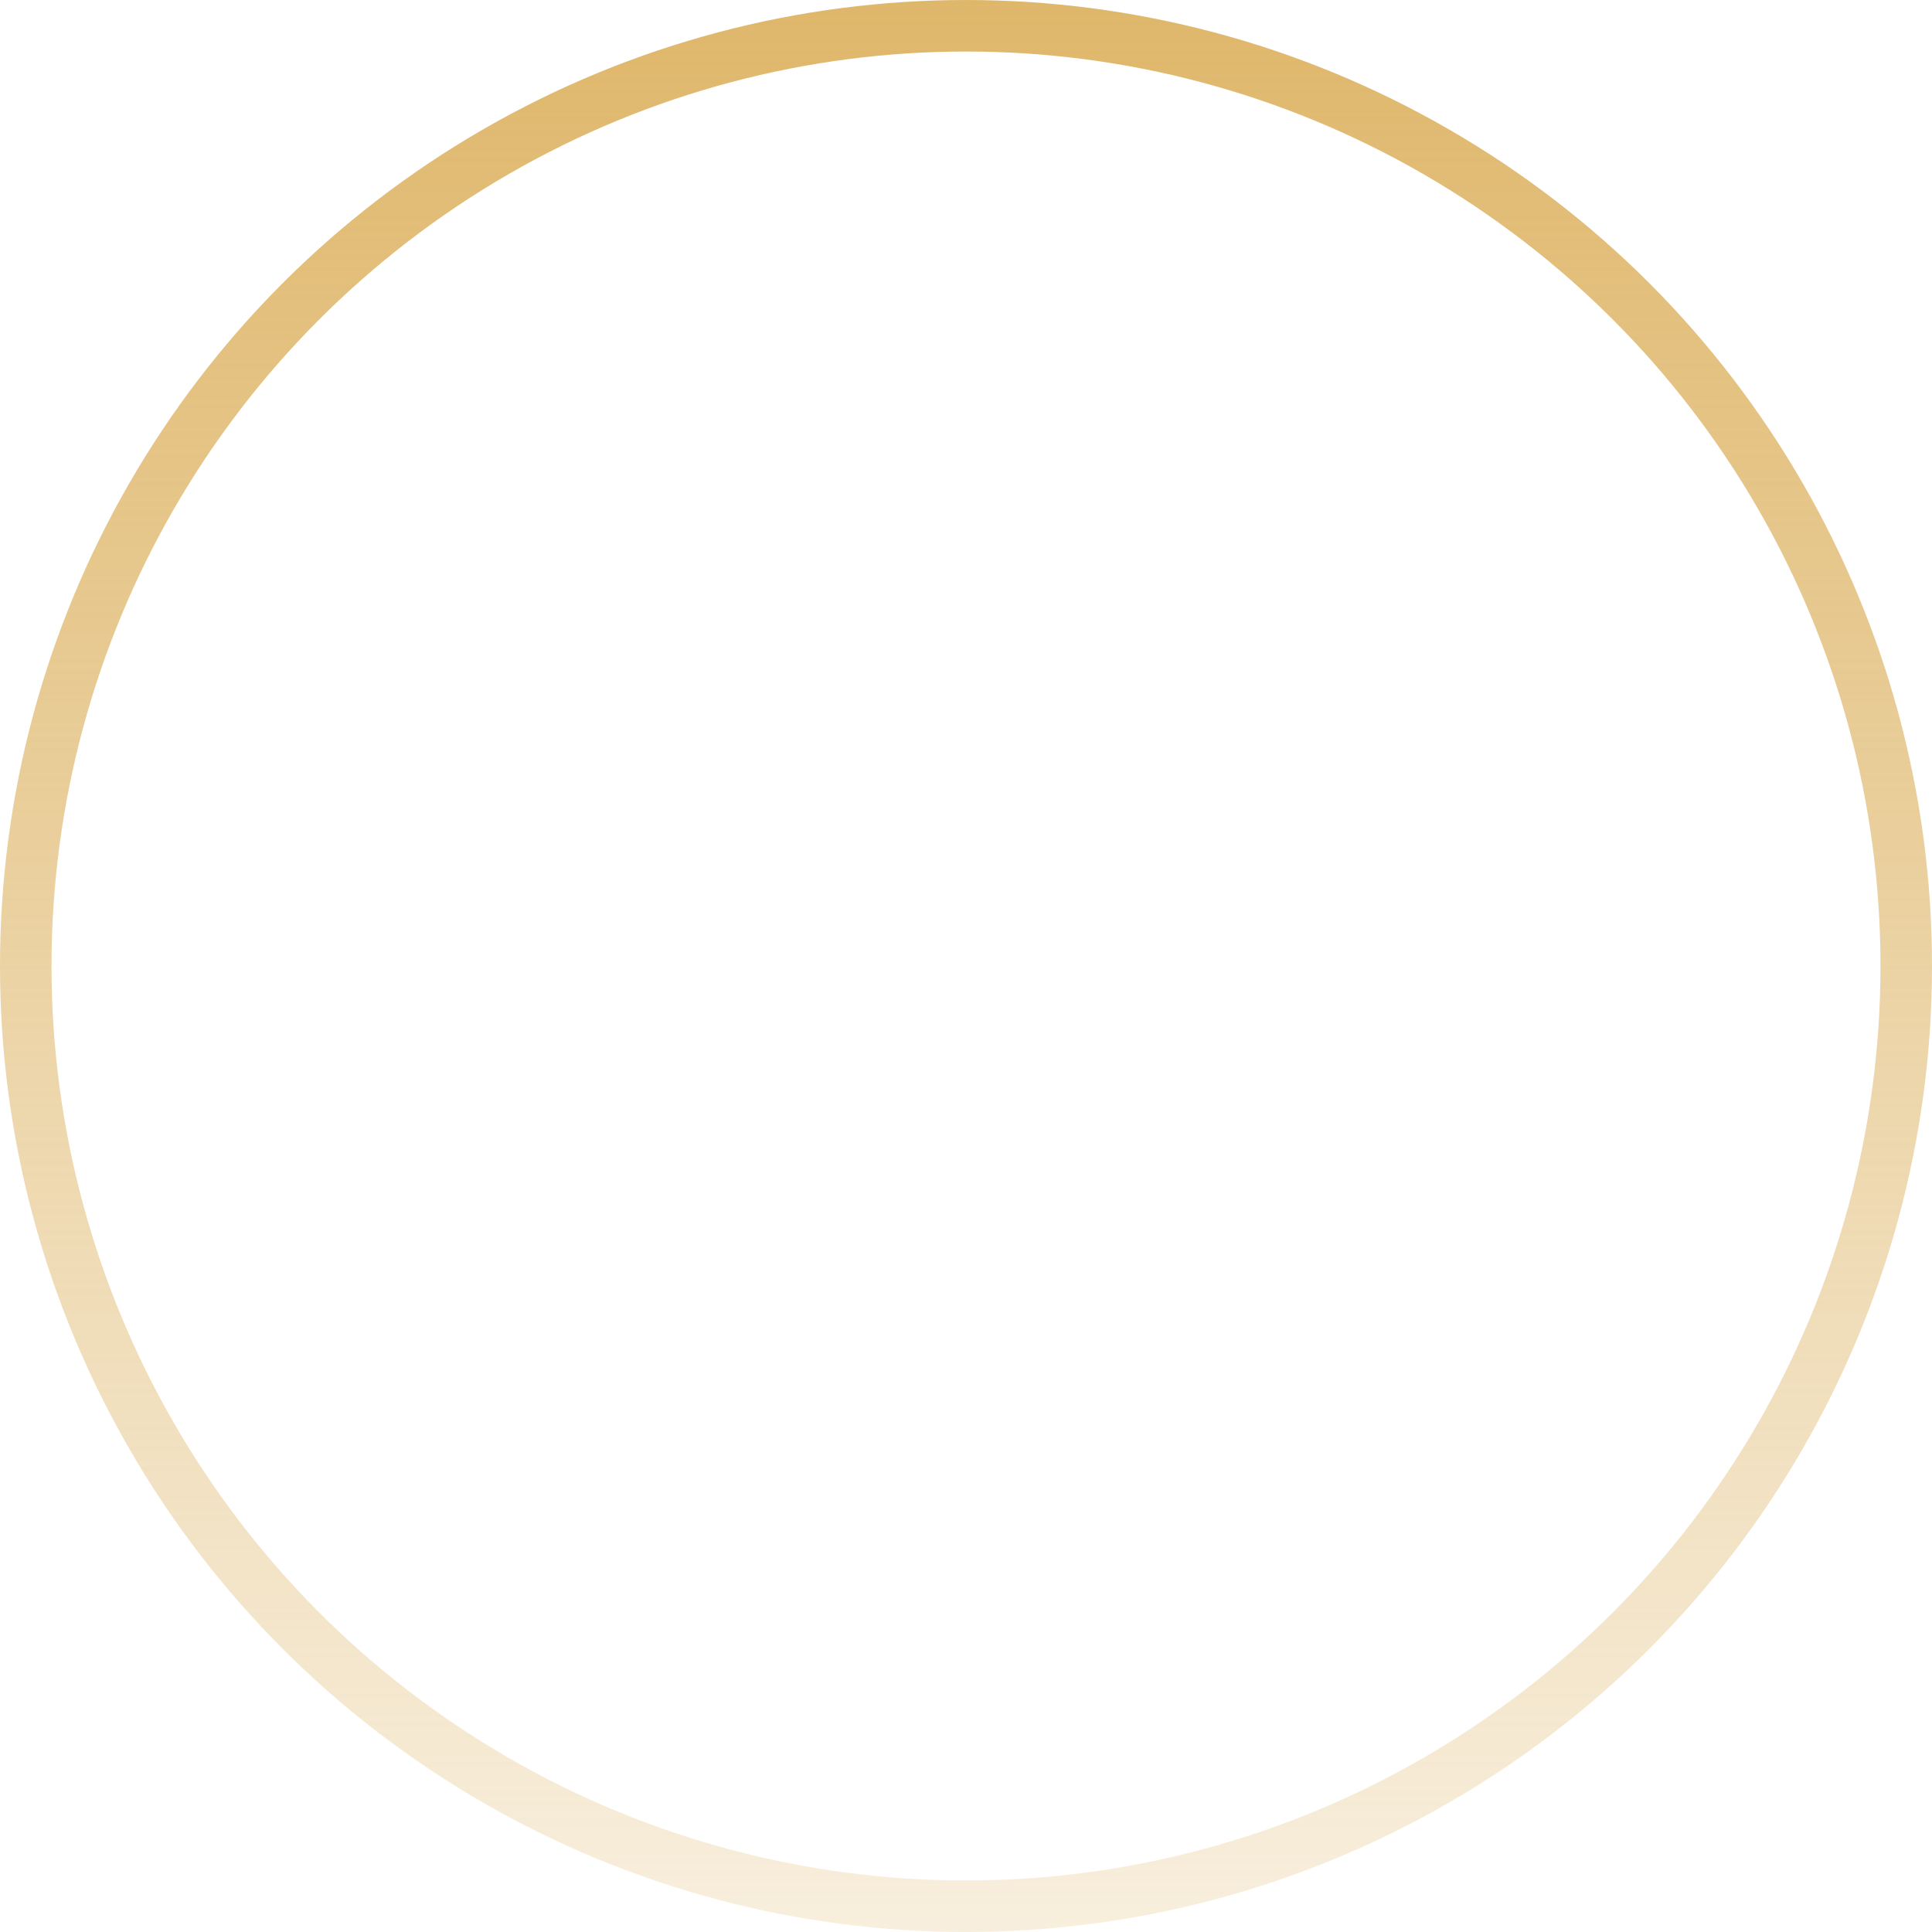 <?xml version="1.0" encoding="UTF-8"?> <svg xmlns="http://www.w3.org/2000/svg" width="75" height="75" viewBox="0 0 75 75" fill="none"> <circle cx="37.5" cy="37.5" r="36.5" stroke="url(#paint0_linear_1_151)" stroke-width="2"></circle> <defs> <linearGradient id="paint0_linear_1_151" x1="37.5" y1="0" x2="37.5" y2="75" gradientUnits="userSpaceOnUse"> <stop stop-color="#DFB76B"></stop> <stop offset="1" stop-color="#DFB76B" stop-opacity="0.23"></stop> </linearGradient> </defs> </svg> 